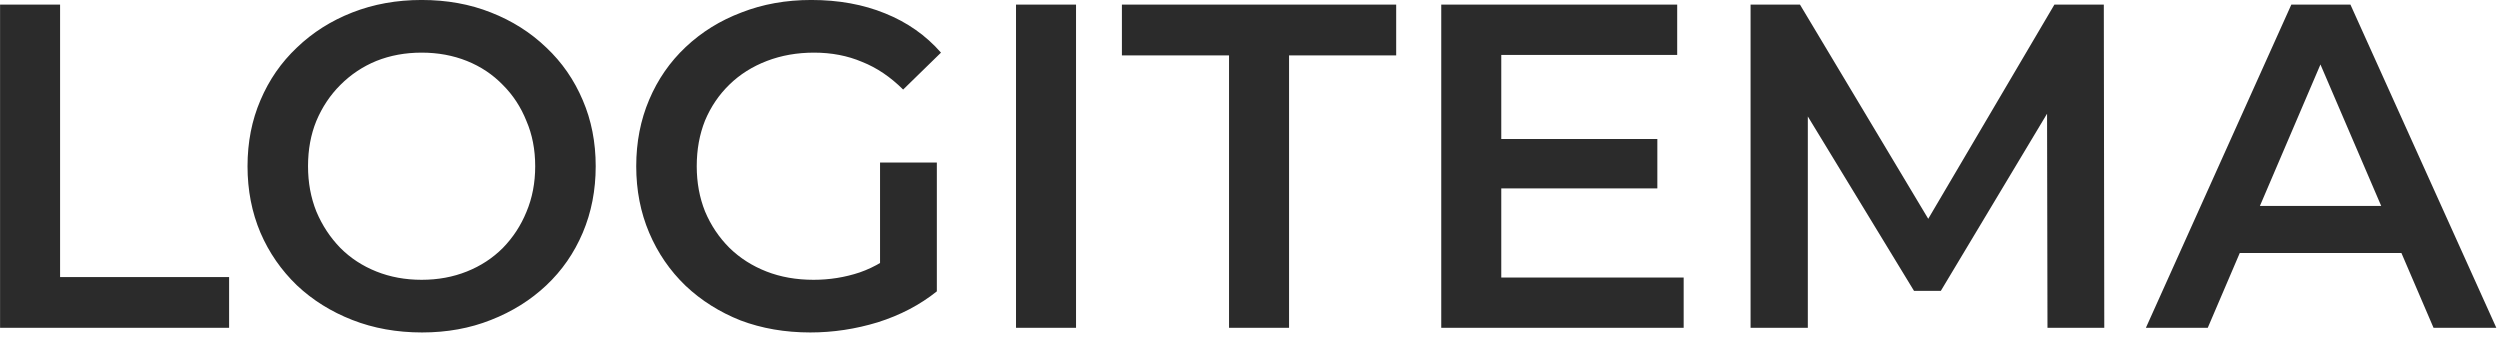 <svg width="114" height="16" viewBox="0 0 114 16" fill="none" xmlns="http://www.w3.org/2000/svg">
<path d="M0.003 14.949V0.21H2.74V12.633H10.447V14.949H0.003ZM19.247 15.16C18.096 15.16 17.036 14.97 16.067 14.591C15.098 14.212 14.256 13.686 13.54 13.012C12.825 12.324 12.27 11.524 11.877 10.612C11.484 9.685 11.287 8.675 11.287 7.58C11.287 6.485 11.484 5.481 11.877 4.569C12.27 3.642 12.825 2.842 13.54 2.168C14.256 1.48 15.098 0.947 16.067 0.568C17.036 0.189 18.088 -0.001 19.226 -0.001C20.377 -0.001 21.429 0.189 22.384 0.568C23.352 0.947 24.195 1.48 24.911 2.168C25.627 2.842 26.181 3.642 26.574 4.569C26.967 5.481 27.164 6.485 27.164 7.58C27.164 8.675 26.967 9.685 26.574 10.612C26.181 11.538 25.627 12.338 24.911 13.012C24.195 13.686 23.352 14.212 22.384 14.591C21.429 14.97 20.384 15.16 19.247 15.16ZM19.226 12.759C19.97 12.759 20.657 12.633 21.289 12.38C21.921 12.128 22.468 11.77 22.931 11.306C23.395 10.829 23.753 10.282 24.005 9.664C24.272 9.032 24.405 8.338 24.405 7.58C24.405 6.822 24.272 6.134 24.005 5.516C23.753 4.884 23.395 4.337 22.931 3.874C22.468 3.396 21.921 3.032 21.289 2.779C20.657 2.526 19.97 2.4 19.226 2.4C18.482 2.4 17.794 2.526 17.162 2.779C16.544 3.032 15.997 3.396 15.52 3.874C15.056 4.337 14.691 4.884 14.425 5.516C14.172 6.134 14.046 6.822 14.046 7.58C14.046 8.324 14.172 9.011 14.425 9.643C14.691 10.275 15.056 10.829 15.52 11.306C15.983 11.77 16.53 12.128 17.162 12.38C17.794 12.633 18.482 12.759 19.226 12.759ZM36.95 15.16C35.799 15.16 34.739 14.977 33.771 14.612C32.816 14.233 31.981 13.707 31.265 13.033C30.549 12.345 29.995 11.538 29.602 10.612C29.209 9.685 29.012 8.675 29.012 7.58C29.012 6.485 29.209 5.474 29.602 4.548C29.995 3.621 30.549 2.821 31.265 2.147C31.995 1.459 32.844 0.933 33.813 0.568C34.782 0.189 35.842 -0.001 36.992 -0.001C38.242 -0.001 39.365 0.203 40.361 0.61C41.372 1.017 42.221 1.614 42.909 2.4L41.183 4.084C40.607 3.509 39.983 3.088 39.309 2.821C38.649 2.54 37.919 2.4 37.119 2.4C36.347 2.4 35.631 2.526 34.971 2.779C34.311 3.032 33.743 3.389 33.266 3.853C32.788 4.316 32.416 4.863 32.15 5.495C31.897 6.127 31.771 6.822 31.771 7.58C31.771 8.324 31.897 9.011 32.15 9.643C32.416 10.275 32.788 10.829 33.266 11.306C33.743 11.77 34.304 12.128 34.95 12.38C35.596 12.633 36.312 12.759 37.098 12.759C37.828 12.759 38.53 12.647 39.203 12.422C39.891 12.184 40.544 11.791 41.162 11.243L42.72 13.286C41.948 13.903 41.049 14.374 40.025 14.697C39.014 15.005 37.989 15.16 36.95 15.16ZM40.13 12.928V7.411H42.72V13.286L40.13 12.928ZM46.33 14.949V0.21H49.067V14.949H46.33ZM56.044 14.949V2.526H51.159V0.21H63.666V2.526H58.781V14.949H56.044ZM68.247 6.337H75.575V8.59H68.247V6.337ZM68.458 12.654H76.775V14.949H65.721V0.21H76.48V2.505H68.458V12.654ZM79.826 14.949V0.21H82.079L88.522 10.97H87.343L93.681 0.21H95.934L95.955 14.949H93.365L93.344 4.274H93.892L88.501 13.265H87.28L81.806 4.274H82.437V14.949H79.826ZM97.852 14.949L104.485 0.21H107.18L113.833 14.949H110.97L105.264 1.663H106.359L100.673 14.949H97.852ZM100.905 11.538L101.642 9.39H109.601L110.338 11.538H100.905Z" fill="#2B2B2B"/>
</svg>

